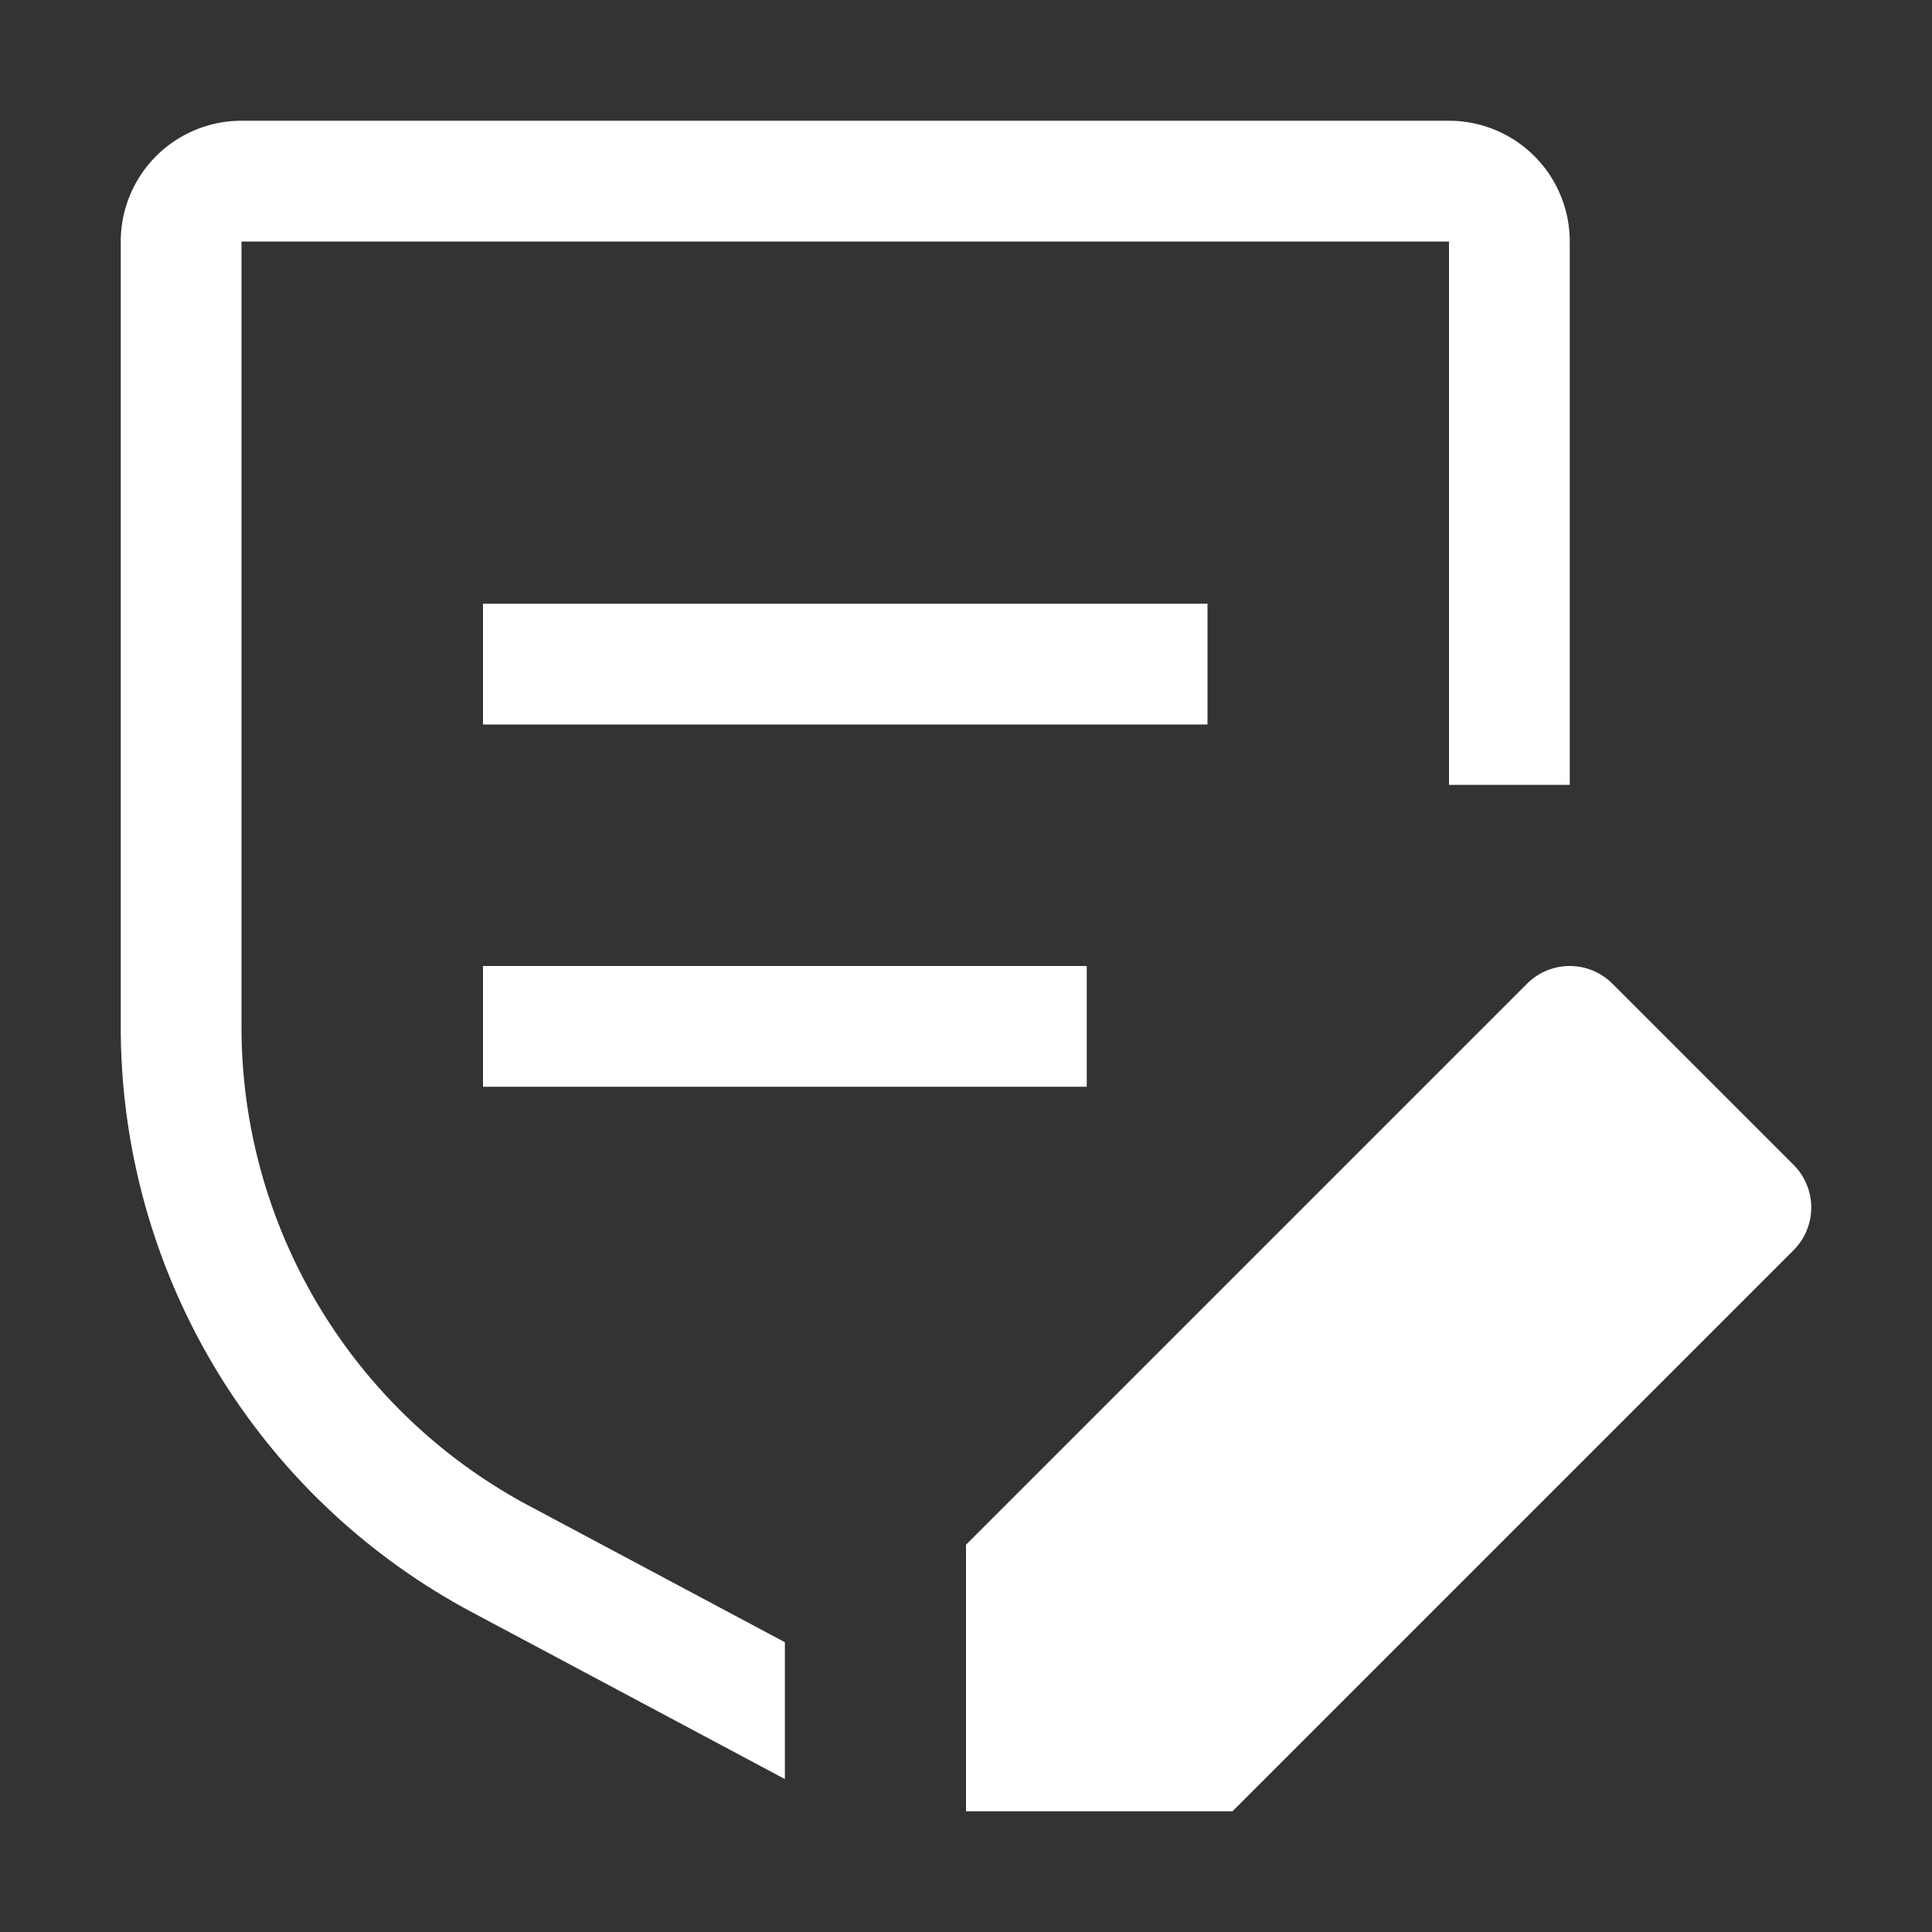 <svg id="_9045126_rule_draft_icon" data-name="9045126_rule_draft_icon" xmlns="http://www.w3.org/2000/svg" width="56" height="56" viewBox="0 0 56 56">
  <rect x="0" y="0" width="56" height="56" fill="#333333" stroke="none"/>
  <path id="Shape" d="M0,24.5V16.775L16.263.513a1.748,1.748,0,0,1,2.474,0l5.25,5.25a1.749,1.749,0,0,1,0,2.475L7.725,24.5Z" transform="translate(28 28)" fill="#fff"/>
  <rect id="Rectangle" width="17.5" height="3.5" transform="translate(14 28)" fill="#fff"/>
  <rect id="Rectangle-2" data-name="Rectangle" width="21" height="3.5" transform="translate(14 17.5)" fill="#fff"/>
  <path id="Path" d="M42,3.5A3.5,3.5,0,0,0,38.5,0H3.5A3.5,3.5,0,0,0,0,3.5V26.25A19.217,19.217,0,0,0,10.192,43.237l9.058,4.83V44.1l-7.41-3.951A15.725,15.725,0,0,1,3.5,26.25V3.5h35V19.25H42Z" transform="translate(3.5 3.5)" fill="#fff"/>
  <rect id="_Transparent_Rectangle_" width="56" height="56" fill="none"/>
</svg>
